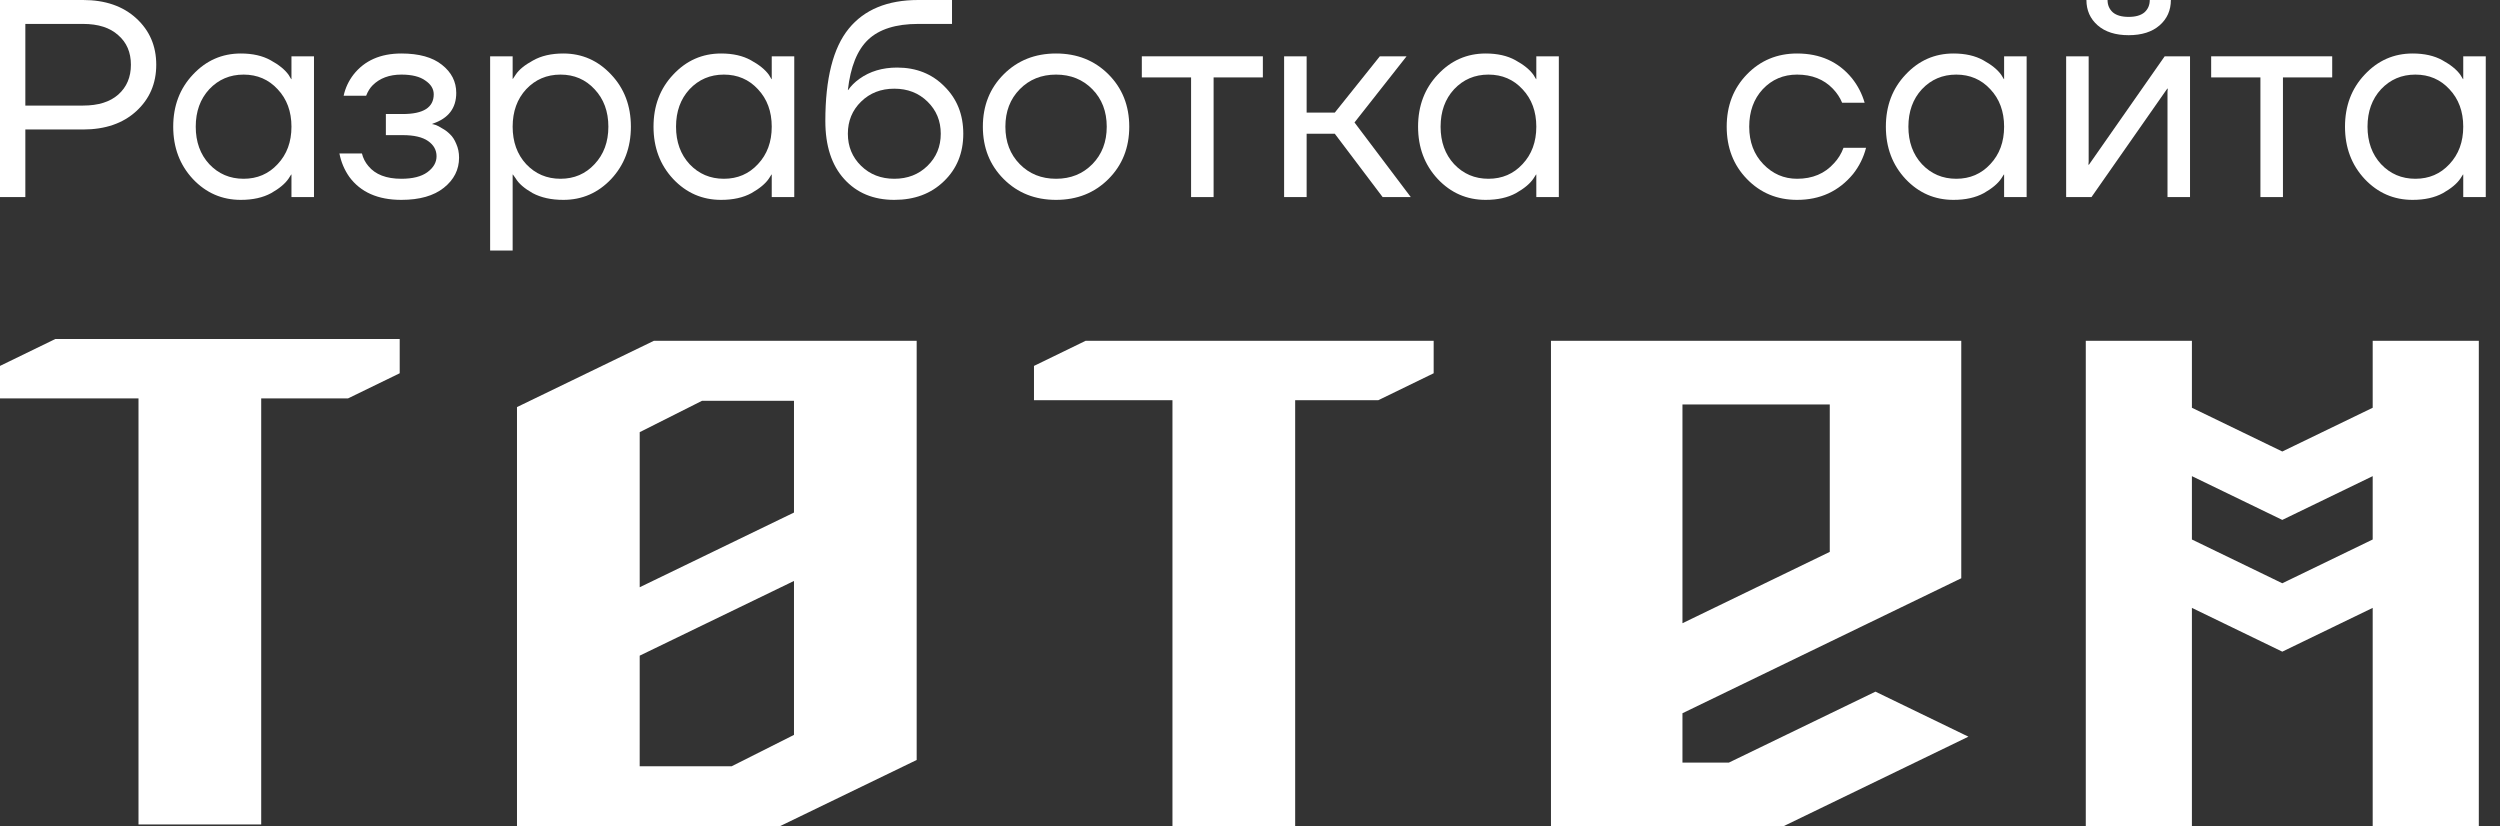 <?xml version="1.0" encoding="UTF-8"?> <svg xmlns="http://www.w3.org/2000/svg" width="118" height="39" viewBox="0 0 118 39" fill="none"><rect x="0" y="0" width="118" height="39" fill="#333333" stroke="none"/> <path fill-rule="evenodd" clip-rule="evenodd" d="M79.412 33.665V35.995H81.602L86.371 33.686L88.522 32.646L92.909 34.771L84.175 39H73.206V16.086H92.572V27.294L86.397 30.283L79.412 33.665ZM61.132 18.89V21.02C61.132 23.886 61.132 26.751 61.132 29.617V38.999H55.34V18.89H48.804V17.271L51.241 16.086H67.669V17.618L65.055 18.89H61.132ZM103.458 19.246L107.724 21.311L111.991 19.246V16.086H117V38.999H111.991V28.692L107.724 30.758L103.458 28.692V38.999H98.449V16.086H103.458V19.246ZM103.458 22.474V25.464L107.724 27.53L111.991 25.464V22.474L107.724 24.54L103.458 22.474ZM24.402 19.214L30.863 16.086H31.684H43.267V31.493V34.556V35.871L36.806 38.999H35.985H24.402V34.556V31.493V22.442V19.214ZM37.476 27.421L30.194 30.947C30.194 32.687 30.193 34.428 30.193 36.169H34.532L37.476 34.687C37.476 32.265 37.476 29.843 37.476 27.421ZM33.137 18.917L30.194 20.398V27.718L37.476 24.192V18.917H33.137ZM12.329 18.804V22.006C12.329 24.514 12.329 27.023 12.329 29.532V38.914H6.537L6.537 20.934L6.537 18.804H0V17.271L2.613 16H18.866V17.618L16.428 18.804H12.329ZM79.412 19.091V29.416L86.365 26.049V19.091H79.412Z" fill="white"></path> <path d="M0 9.302V0H3.92C4.965 0 5.802 0.288 6.431 0.864C7.06 1.44 7.375 2.17 7.375 3.056C7.375 3.942 7.06 4.673 6.431 5.249C5.802 5.825 4.965 6.112 3.92 6.112H1.196V9.302H0ZM1.196 4.983H3.92C4.637 4.983 5.191 4.81 5.581 4.465C5.98 4.11 6.179 3.641 6.179 3.056C6.179 2.472 5.98 2.006 5.581 1.661C5.191 1.307 4.637 1.129 3.92 1.129H1.196V4.983Z" fill="white"></path> <path d="M9.106 8.451C8.486 7.787 8.176 6.963 8.176 5.98C8.176 4.996 8.486 4.177 9.106 3.521C9.726 2.857 10.479 2.525 11.365 2.525C11.923 2.525 12.392 2.631 12.773 2.844C13.163 3.056 13.447 3.287 13.624 3.535L13.743 3.734H13.757V2.658H14.82V9.302H13.757V8.238H13.743L13.624 8.425C13.464 8.664 13.19 8.894 12.8 9.115C12.41 9.328 11.932 9.434 11.365 9.434C10.479 9.434 9.726 9.107 9.106 8.451ZM9.877 4.212C9.451 4.673 9.239 5.262 9.239 5.98C9.239 6.697 9.451 7.286 9.877 7.747C10.311 8.207 10.851 8.438 11.498 8.438C12.144 8.438 12.68 8.207 13.105 7.747C13.54 7.286 13.757 6.697 13.757 5.98C13.757 5.262 13.54 4.673 13.105 4.212C12.68 3.752 12.144 3.521 11.498 3.521C10.851 3.521 10.311 3.752 9.877 4.212Z" fill="white"></path> <path d="M16.02 7.242H17.083C17.136 7.463 17.238 7.663 17.389 7.84C17.717 8.238 18.235 8.438 18.944 8.438C19.475 8.438 19.883 8.336 20.166 8.132C20.458 7.92 20.605 7.667 20.605 7.375C20.605 7.082 20.472 6.843 20.206 6.657C19.94 6.471 19.541 6.378 19.01 6.378H18.213V5.382H19.01C19.984 5.382 20.472 5.072 20.472 4.451C20.472 4.195 20.339 3.978 20.073 3.8C19.816 3.614 19.44 3.521 18.944 3.521C18.377 3.521 17.925 3.69 17.588 4.026C17.464 4.15 17.362 4.314 17.282 4.518H16.22C16.299 4.155 16.454 3.822 16.685 3.521C17.207 2.857 17.96 2.525 18.944 2.525C19.776 2.525 20.414 2.702 20.857 3.056C21.309 3.411 21.535 3.853 21.535 4.385C21.535 5.103 21.167 5.585 20.432 5.833L20.405 5.847V5.86C20.432 5.86 20.485 5.873 20.565 5.9C20.644 5.926 20.746 5.98 20.87 6.059C21.003 6.13 21.127 6.223 21.242 6.338C21.358 6.445 21.455 6.595 21.535 6.79C21.623 6.985 21.668 7.202 21.668 7.441C21.668 8.008 21.428 8.482 20.95 8.863C20.472 9.244 19.803 9.434 18.944 9.434C17.836 9.434 17.017 9.071 16.485 8.345C16.255 8.017 16.1 7.649 16.02 7.242Z" fill="white"></path> <path d="M23.134 11.826V2.658H24.197V3.721H24.21L24.343 3.521C24.494 3.291 24.764 3.069 25.154 2.857C25.543 2.635 26.022 2.525 26.589 2.525C27.474 2.525 28.227 2.857 28.848 3.521C29.468 4.177 29.778 4.996 29.778 5.98C29.778 6.963 29.468 7.787 28.848 8.451C28.227 9.107 27.474 9.434 26.589 9.434C26.022 9.434 25.539 9.328 25.14 9.115C24.75 8.894 24.485 8.664 24.343 8.425L24.21 8.238H24.197V11.826H23.134ZM24.835 4.212C24.41 4.673 24.197 5.262 24.197 5.98C24.197 6.697 24.41 7.286 24.835 7.747C25.269 8.207 25.809 8.438 26.456 8.438C27.102 8.438 27.638 8.207 28.064 7.747C28.498 7.286 28.715 6.697 28.715 5.98C28.715 5.262 28.498 4.673 28.064 4.212C27.638 3.752 27.102 3.521 26.456 3.521C25.809 3.521 25.269 3.752 24.835 4.212Z" fill="white"></path> <path d="M31.776 8.451C31.155 7.787 30.846 6.963 30.846 5.98C30.846 4.996 31.155 4.177 31.776 3.521C32.396 2.857 33.149 2.525 34.035 2.525C34.593 2.525 35.062 2.631 35.443 2.844C35.833 3.056 36.116 3.287 36.294 3.535L36.413 3.734H36.426V2.658H37.489V9.302H36.426V8.238H36.413L36.294 8.425C36.134 8.664 35.859 8.894 35.47 9.115C35.08 9.328 34.602 9.434 34.035 9.434C33.149 9.434 32.396 9.107 31.776 8.451ZM32.546 4.212C32.121 4.673 31.909 5.262 31.909 5.98C31.909 6.697 32.121 7.286 32.546 7.747C32.98 8.207 33.521 8.438 34.167 8.438C34.814 8.438 35.35 8.207 35.775 7.747C36.209 7.286 36.426 6.697 36.426 5.98C36.426 5.262 36.209 4.673 35.775 4.212C35.35 3.752 34.814 3.521 34.167 3.521C33.521 3.521 32.98 3.752 32.546 4.212Z" fill="white"></path> <path d="M38.956 5.714C38.956 3.712 39.323 2.259 40.059 1.355C40.794 0.452 41.888 0 43.341 0H44.935V1.129H43.341C42.286 1.129 41.498 1.378 40.975 1.874C40.462 2.361 40.143 3.154 40.019 4.252H40.032C40.165 4.057 40.342 3.88 40.564 3.721C41.06 3.366 41.653 3.189 42.344 3.189C43.248 3.189 43.992 3.486 44.577 4.079C45.17 4.664 45.467 5.408 45.467 6.312C45.467 7.224 45.161 7.973 44.55 8.557C43.947 9.142 43.168 9.434 42.211 9.434C41.228 9.434 40.44 9.107 39.846 8.451C39.252 7.796 38.956 6.883 38.956 5.714ZM40.643 4.797C40.227 5.204 40.019 5.709 40.019 6.312C40.019 6.914 40.227 7.419 40.643 7.827C41.06 8.234 41.582 8.438 42.211 8.438C42.84 8.438 43.363 8.234 43.779 7.827C44.196 7.419 44.404 6.914 44.404 6.312C44.404 5.709 44.196 5.204 43.779 4.797C43.363 4.389 42.84 4.186 42.211 4.186C41.582 4.186 41.06 4.389 40.643 4.797Z" fill="white"></path> <path d="M47.374 8.451C46.719 7.796 46.391 6.972 46.391 5.98C46.391 4.987 46.719 4.164 47.374 3.508C48.03 2.852 48.854 2.525 49.846 2.525C50.838 2.525 51.662 2.852 52.318 3.508C52.973 4.164 53.301 4.987 53.301 5.98C53.301 6.972 52.973 7.796 52.318 8.451C51.662 9.107 50.838 9.434 49.846 9.434C48.854 9.434 48.03 9.107 47.374 8.451ZM48.132 4.212C47.68 4.673 47.454 5.262 47.454 5.98C47.454 6.697 47.68 7.286 48.132 7.747C48.584 8.207 49.155 8.438 49.846 8.438C50.537 8.438 51.108 8.207 51.56 7.747C52.012 7.286 52.238 6.697 52.238 5.98C52.238 5.262 52.012 4.673 51.56 4.212C51.108 3.752 50.537 3.521 49.846 3.521C49.155 3.521 48.584 3.752 48.132 4.212Z" fill="white"></path> <path d="M53.894 3.654V2.658H59.607V3.654H57.282V9.302H56.219V3.654H53.894Z" fill="white"></path> <path d="M60.61 9.302V2.658H61.673V5.315H63.002L65.128 2.658H66.39L63.932 5.78L66.589 9.302H65.26L63.002 6.312H61.673V9.302H60.61Z" fill="white"></path> <path d="M67.863 8.451C67.243 7.787 66.933 6.963 66.933 5.98C66.933 4.996 67.243 4.177 67.863 3.521C68.483 2.857 69.236 2.525 70.122 2.525C70.68 2.525 71.15 2.631 71.531 2.844C71.92 3.056 72.204 3.287 72.381 3.535L72.501 3.734H72.514V2.658H73.577V9.302H72.514V8.238H72.501L72.381 8.425C72.222 8.664 71.947 8.894 71.557 9.115C71.167 9.328 70.689 9.434 70.122 9.434C69.236 9.434 68.483 9.107 67.863 8.451ZM68.634 4.212C68.209 4.673 67.996 5.262 67.996 5.98C67.996 6.697 68.209 7.286 68.634 7.747C69.068 8.207 69.608 8.438 70.255 8.438C70.901 8.438 71.438 8.207 71.863 7.747C72.297 7.286 72.514 6.697 72.514 5.98C72.514 5.262 72.297 4.673 71.863 4.212C71.438 3.752 70.901 3.521 70.255 3.521C69.608 3.521 69.068 3.752 68.634 4.212Z" fill="white"></path> <path d="M82.457 8.451C81.819 7.796 81.5 6.972 81.5 5.98C81.5 4.987 81.819 4.164 82.457 3.508C83.094 2.852 83.883 2.525 84.822 2.525C85.912 2.525 86.775 2.914 87.413 3.694C87.688 4.04 87.887 4.425 88.011 4.85H86.948C86.851 4.611 86.704 4.389 86.51 4.186C86.084 3.743 85.522 3.521 84.822 3.521C84.175 3.521 83.635 3.752 83.201 4.212C82.776 4.673 82.563 5.262 82.563 5.98C82.563 6.697 82.784 7.286 83.227 7.747C83.67 8.207 84.202 8.438 84.822 8.438C85.548 8.438 86.129 8.194 86.563 7.707C86.758 7.503 86.908 7.26 87.014 6.976H88.078C87.962 7.428 87.759 7.84 87.466 8.212C86.793 9.027 85.912 9.434 84.822 9.434C83.883 9.434 83.094 9.107 82.457 8.451Z" fill="white"></path> <path d="M89.944 8.451C89.323 7.787 89.013 6.963 89.013 5.98C89.013 4.996 89.323 4.177 89.944 3.521C90.564 2.857 91.317 2.525 92.202 2.525C92.76 2.525 93.23 2.631 93.611 2.844C94.001 3.056 94.284 3.287 94.461 3.535L94.581 3.734H94.594V2.658H95.657V9.302H94.594V8.238H94.581L94.461 8.425C94.302 8.664 94.027 8.894 93.638 9.115C93.248 9.328 92.769 9.434 92.202 9.434C91.317 9.434 90.564 9.107 89.944 8.451ZM90.714 4.212C90.289 4.673 90.076 5.262 90.076 5.98C90.076 6.697 90.289 7.286 90.714 7.747C91.148 8.207 91.689 8.438 92.335 8.438C92.982 8.438 93.518 8.207 93.943 7.747C94.377 7.286 94.594 6.697 94.594 5.98C94.594 5.262 94.377 4.673 93.943 4.212C93.518 3.752 92.982 3.521 92.335 3.521C91.689 3.521 91.148 3.752 90.714 4.212Z" fill="white"></path> <path d="M97.522 9.302V2.658H98.585V7.641L98.572 7.773H98.599L102.173 2.658H103.369V9.302H102.306V4.319L102.319 4.186H102.293L98.718 9.302H97.522ZM98.479 9.53674e-07H99.476C99.476 0.239 99.56 0.434 99.728 0.585C99.896 0.726 100.144 0.797 100.472 0.797C100.8 0.797 101.048 0.726 101.216 0.585C101.385 0.434 101.469 0.239 101.469 9.53674e-07H102.465C102.465 0.487 102.288 0.886 101.934 1.196C101.579 1.506 101.092 1.661 100.472 1.661C99.852 1.661 99.365 1.506 99.01 1.196C98.656 0.886 98.479 0.487 98.479 9.53674e-07Z" fill="white"></path> <path d="M104.367 3.654V2.658H110.08V3.654H107.755V9.302H106.692V3.654H104.367Z" fill="white"></path> <path d="M111.614 8.451C110.994 7.787 110.684 6.963 110.684 5.98C110.684 4.996 110.994 4.177 111.614 3.521C112.234 2.857 112.987 2.525 113.873 2.525C114.431 2.525 114.901 2.631 115.282 2.844C115.671 3.056 115.955 3.287 116.132 3.535L116.252 3.734H116.265V2.658H117.328V9.302H116.265V8.238H116.252L116.132 8.425C115.973 8.664 115.698 8.894 115.308 9.115C114.918 9.328 114.44 9.434 113.873 9.434C112.987 9.434 112.234 9.107 111.614 8.451ZM112.385 4.212C111.96 4.673 111.747 5.262 111.747 5.98C111.747 6.697 111.96 7.286 112.385 7.747C112.819 8.207 113.359 8.438 114.006 8.438C114.653 8.438 115.189 8.207 115.614 7.747C116.048 7.286 116.265 6.697 116.265 5.98C116.265 5.262 116.048 4.673 115.614 4.212C115.189 3.752 114.653 3.521 114.006 3.521C113.359 3.521 112.819 3.752 112.385 4.212Z" fill="white"></path> </svg> 